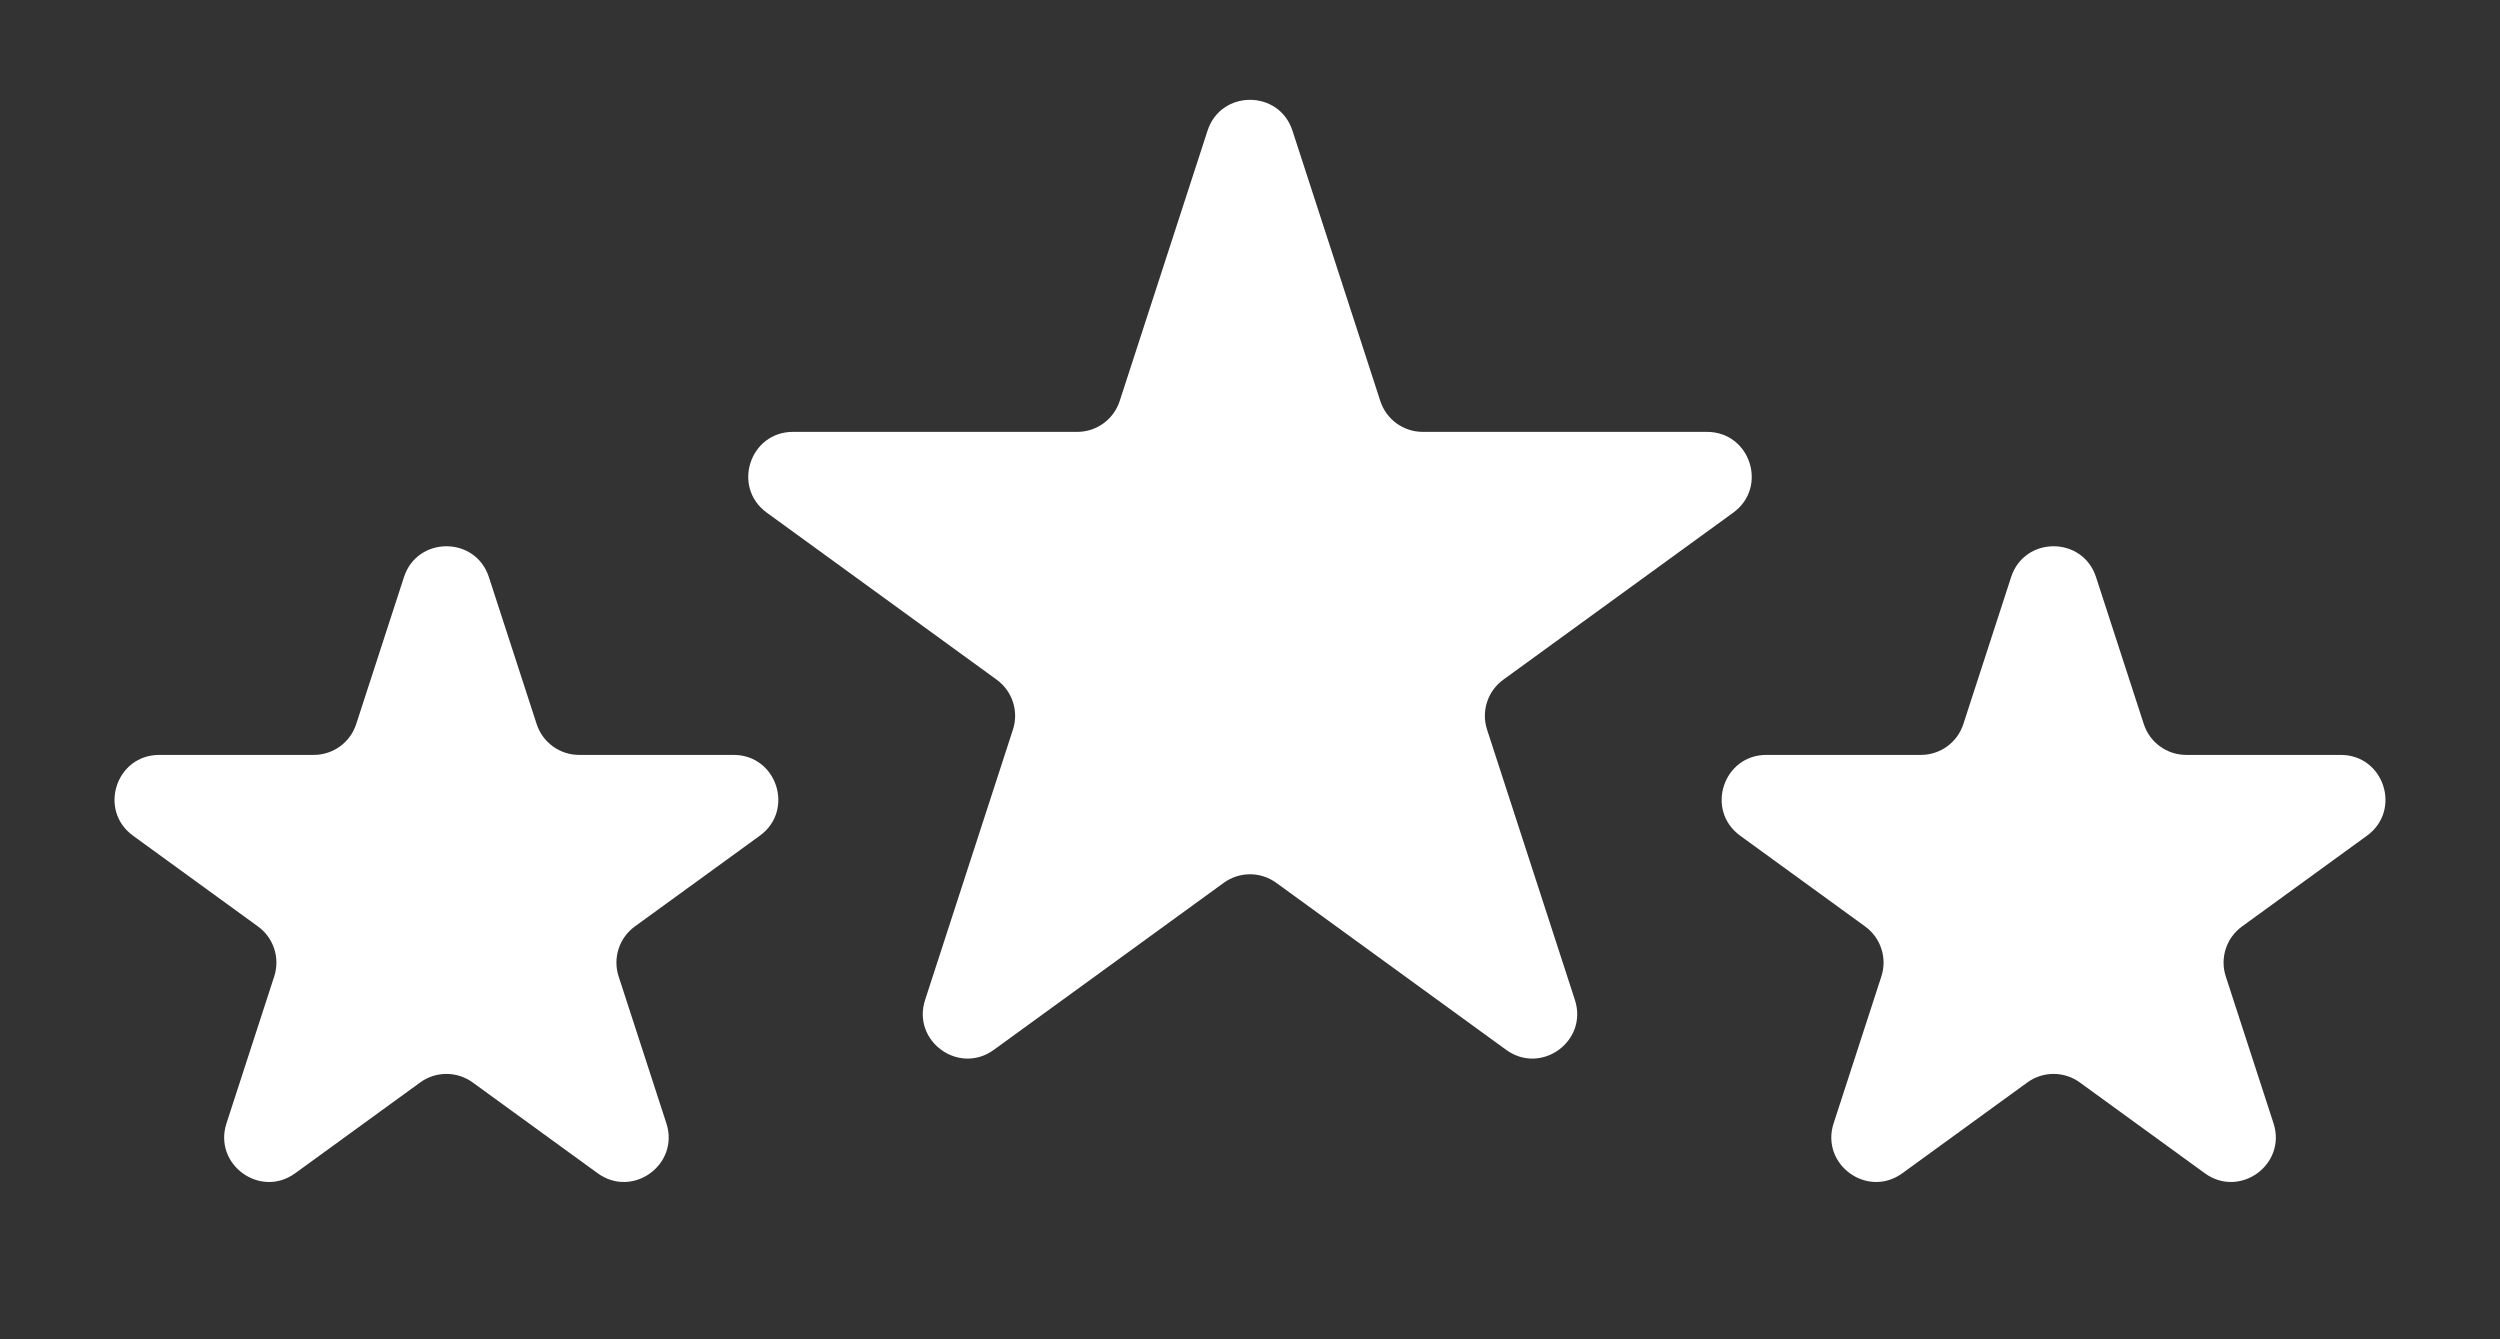 <svg width="56" height="30" viewBox="0 0 56 30" fill="none" xmlns="http://www.w3.org/2000/svg">
<rect x="0" y="0" width="56" height="30" fill="#333333" stroke="none"/>
<path d="M27.049 2.927C27.348 2.006 28.652 2.006 28.951 2.927L30.919 8.983C31.053 9.395 31.436 9.674 31.87 9.674H38.237C39.206 9.674 39.609 10.913 38.825 11.483L33.674 15.225C33.323 15.48 33.176 15.931 33.31 16.343L35.278 22.399C35.577 23.32 34.523 24.087 33.739 23.517L28.588 19.775C28.237 19.52 27.763 19.52 27.412 19.775L22.261 23.517C21.477 24.087 20.423 23.32 20.722 22.399L22.69 16.343C22.824 15.931 22.677 15.48 22.326 15.225L17.175 11.483C16.391 10.913 16.794 9.674 17.763 9.674H24.13C24.564 9.674 24.947 9.395 25.081 8.983L27.049 2.927Z" fill="white"/>
<path d="M45.049 12.927C45.348 12.006 46.652 12.006 46.951 12.927L48.021 16.219C48.154 16.631 48.538 16.91 48.972 16.91H52.433C53.402 16.91 53.804 18.149 53.021 18.719L50.221 20.753C49.87 21.008 49.723 21.459 49.857 21.871L50.927 25.163C51.226 26.084 50.172 26.851 49.388 26.281L46.588 24.247C46.237 23.992 45.763 23.992 45.412 24.247L42.612 26.281C41.828 26.851 40.774 26.084 41.073 25.163L42.143 21.871C42.277 21.459 42.13 21.008 41.779 20.753L38.979 18.719C38.196 18.149 38.598 16.91 39.567 16.91H43.028C43.462 16.91 43.846 16.631 43.979 16.219L45.049 12.927Z" fill="white"/>
<path d="M9.049 12.927C9.348 12.006 10.652 12.006 10.951 12.927L12.021 16.219C12.155 16.631 12.539 16.91 12.972 16.91H16.433C17.402 16.91 17.804 18.149 17.021 18.719L14.22 20.753C13.87 21.008 13.723 21.459 13.857 21.871L14.927 25.163C15.226 26.084 14.172 26.851 13.388 26.281L10.588 24.247C10.237 23.992 9.763 23.992 9.412 24.247L6.612 26.281C5.828 26.851 4.774 26.084 5.073 25.163L6.143 21.871C6.277 21.459 6.13 21.008 5.779 20.753L2.979 18.719C2.196 18.149 2.598 16.91 3.567 16.91H7.028C7.462 16.91 7.846 16.631 7.979 16.219L9.049 12.927Z" fill="white"/>
</svg>

